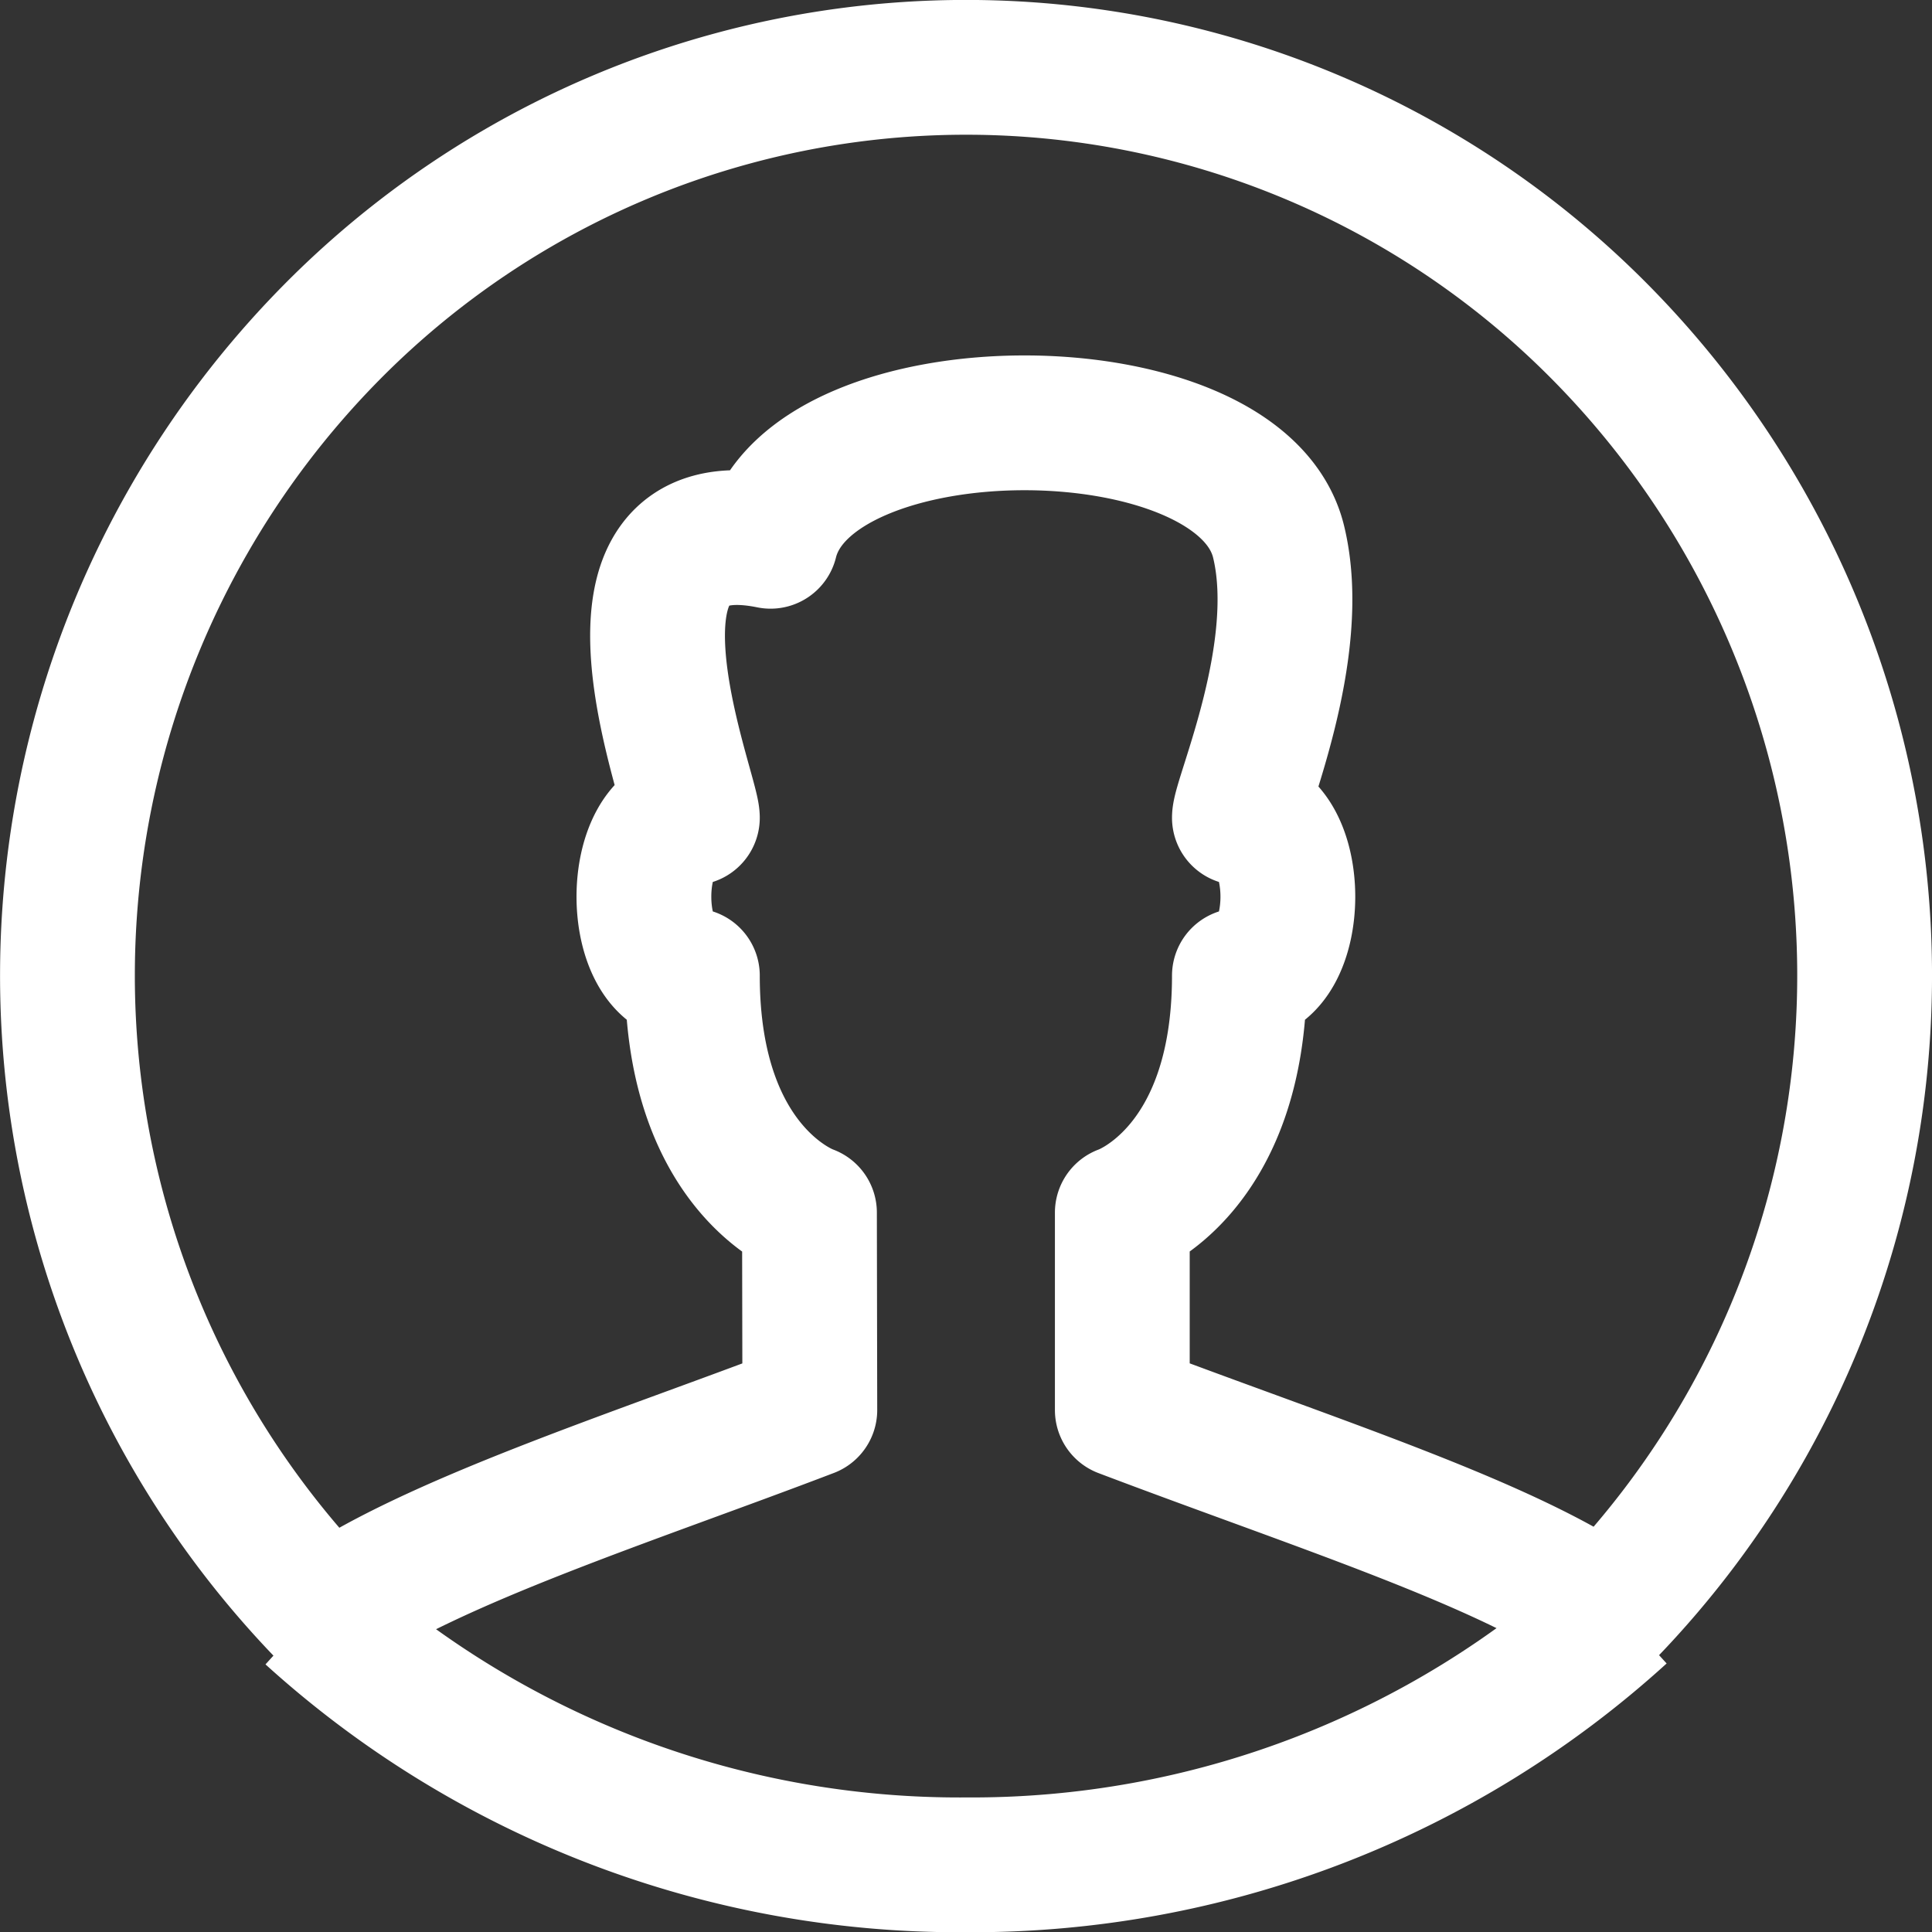 <svg xmlns="http://www.w3.org/2000/svg" width="43" height="43.004" viewBox="0 0 43 43.004">
  <rect x="0" y="0" width="43" height="43.004" fill="#333333" stroke="none"/>
  <g id="Group_604" data-name="Group 604" transform="translate(0.677 0.509)">
    <g id="Group_7699" data-name="Group 7699" transform="translate(0.823 0.991)">
      <path id="Path_452" data-name="Path 452" d="M17.492,26.664s-2.606-.879-2.606-5.274c-1.438,0-1.438-3.515,0-3.515,0-.588-2.606-7.032,1.74-6.153.87-3.515,10.435-3.515,11.305,0,.6,2.44-.87,5.721-.87,6.153,1.438,0,1.438,3.515,0,3.515,0,4.394-2.606,5.274-2.606,5.274v4.394c4.308,1.635,8.575,2.983,10.759,4.526a20.368,20.368,0,0,0-.134-28.529,19.85,19.85,0,0,0-28.227.021,20.368,20.368,0,0,0-.093,28.529c2.313-1.617,6.874-3.069,10.74-4.548Z" transform="translate(-0.976 -1.175)" fill="none" stroke="#fff" stroke-linejoin="round" stroke-width="3"/>
      <path id="Path_453" data-name="Path 453" d="M7.4,39.087A21.475,21.475,0,0,0,21.99,44.659a21.47,21.47,0,0,0,14.577-5.591" transform="translate(-1.983 -4.654)" fill="none" stroke="#fff" stroke-linejoin="round" stroke-width="3"/>
    </g>
  </g>
</svg>
